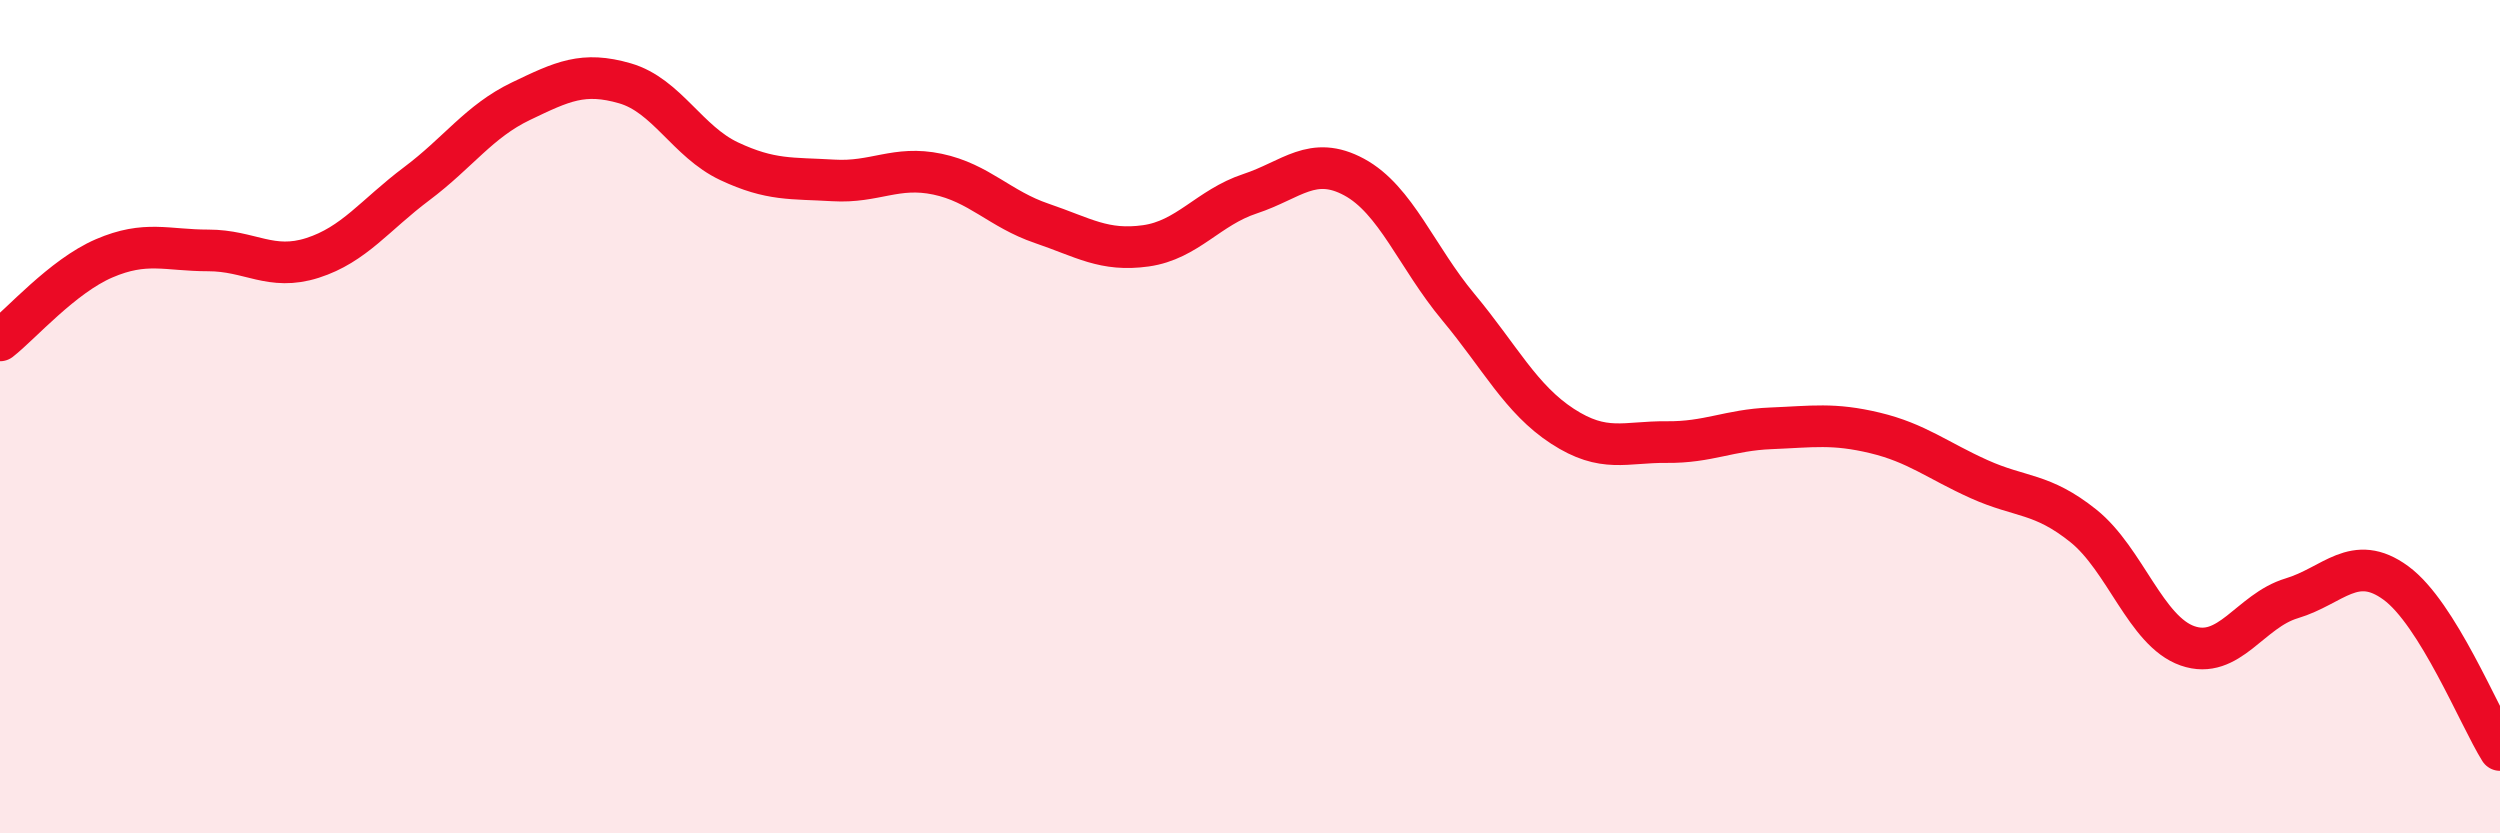 
    <svg width="60" height="20" viewBox="0 0 60 20" xmlns="http://www.w3.org/2000/svg">
      <path
        d="M 0,8.17 C 0.5,7.78 1.5,6.63 2.5,6.2 C 3.5,5.77 4,6.01 5,6.01 C 6,6.01 6.5,6.51 7.5,6.19 C 8.5,5.87 9,5.16 10,4.41 C 11,3.66 11.5,2.91 12.5,2.43 C 13.5,1.95 14,1.71 15,2 C 16,2.29 16.5,3.4 17.5,3.87 C 18.5,4.34 19,4.27 20,4.33 C 21,4.39 21.5,3.97 22.5,4.18 C 23.5,4.39 24,5.02 25,5.36 C 26,5.7 26.5,6.04 27.5,5.9 C 28.5,5.76 29,4.98 30,4.65 C 31,4.32 31.5,3.71 32.5,4.25 C 33.5,4.79 34,6.17 35,7.37 C 36,8.57 36.5,9.58 37.5,10.23 C 38.5,10.88 39,10.6 40,10.61 C 41,10.62 41.5,10.32 42.5,10.28 C 43.5,10.24 44,10.15 45,10.39 C 46,10.63 46.5,11.05 47.5,11.5 C 48.5,11.95 49,11.82 50,12.62 C 51,13.42 51.5,15.15 52.5,15.5 C 53.5,15.85 54,14.66 55,14.36 C 56,14.06 56.5,13.26 57.5,13.99 C 58.5,14.72 59.5,17.2 60,18L60 20L0 20Z"
        fill="#EB0A25"
        opacity="0.1"
        stroke-linecap="round"
        stroke-linejoin="round"
      />
      <path
        d="M 0,8.17 C 0.5,7.78 1.5,6.63 2.5,6.2 C 3.5,5.77 4,6.01 5,6.01 C 6,6.01 6.5,6.51 7.5,6.19 C 8.5,5.87 9,5.16 10,4.41 C 11,3.66 11.5,2.91 12.5,2.43 C 13.5,1.95 14,1.71 15,2 C 16,2.29 16.5,3.4 17.5,3.87 C 18.5,4.34 19,4.27 20,4.33 C 21,4.39 21.5,3.97 22.5,4.18 C 23.5,4.39 24,5.02 25,5.36 C 26,5.7 26.5,6.04 27.5,5.9 C 28.5,5.76 29,4.98 30,4.65 C 31,4.32 31.5,3.71 32.5,4.25 C 33.5,4.79 34,6.17 35,7.37 C 36,8.57 36.5,9.58 37.5,10.23 C 38.5,10.88 39,10.6 40,10.61 C 41,10.62 41.5,10.32 42.5,10.28 C 43.5,10.24 44,10.15 45,10.39 C 46,10.63 46.5,11.05 47.5,11.5 C 48.5,11.95 49,11.82 50,12.62 C 51,13.42 51.5,15.15 52.5,15.5 C 53.5,15.85 54,14.66 55,14.36 C 56,14.06 56.5,13.26 57.5,13.99 C 58.5,14.72 59.5,17.2 60,18"
        stroke="#EB0A25"
        stroke-width="1"
        fill="none"
        stroke-linecap="round"
        stroke-linejoin="round"
      />
    </svg>
  